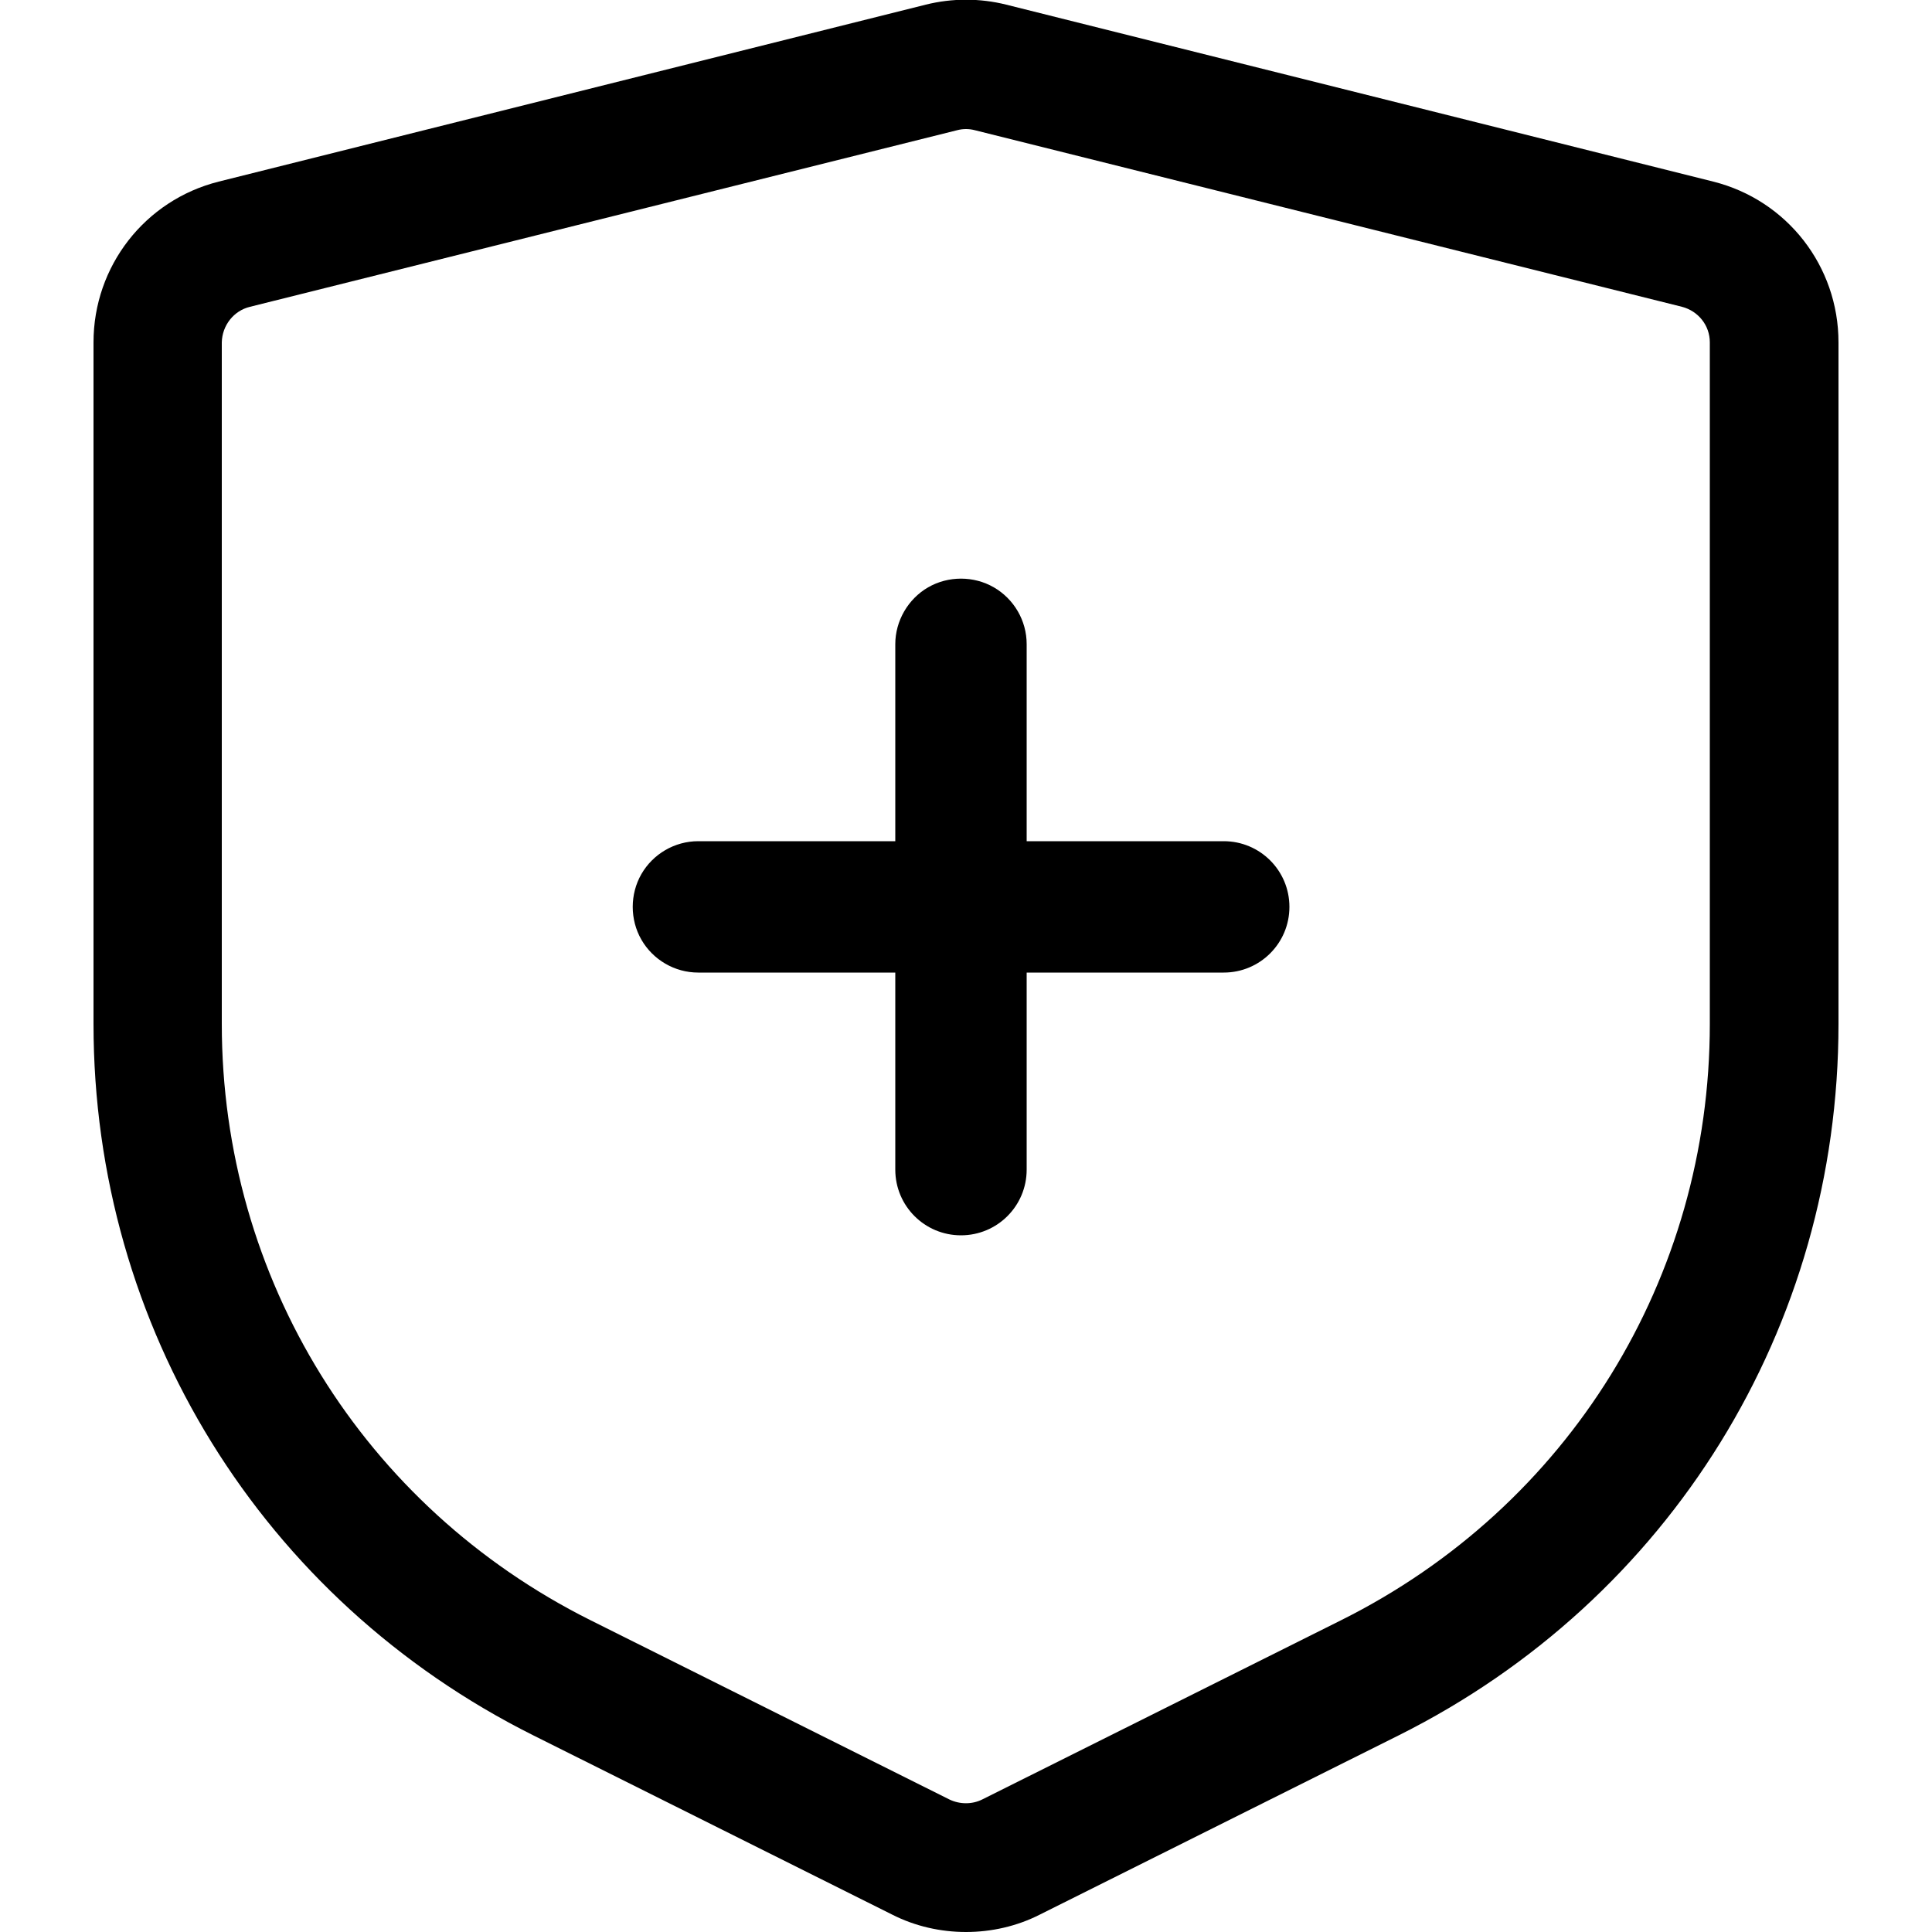 <svg version="1.1" id="图层_1" xmlns="http://www.w3.org/2000/svg" xmlns:xlink="http://www.w3.org/1999/xlink" x="0px" y="0px" viewBox="0 0 50 50" style="enable-background:new 0 0 50 50;" xml:space="preserve">
<g>
	<path d="M18.07,25.17h5.1v5.1c0,0.94,0.76,1.7,1.7,1.7c0.94,0,1.7-0.76,1.7-1.7v-5.1h5.1c0.94,0,1.7-0.76,1.7-1.7
		s-0.76-1.7-1.7-1.7h-5.1v-5.1c0-0.61-0.33-1.17-0.85-1.47s-1.18-0.3-1.7,0c-0.52,0.3-0.85,0.87-0.85,1.47v5.1h-5.1
		c-0.61,0-1.17,0.33-1.47,0.85c-0.3,0.52-0.3,1.18,0,1.7S17.46,25.17,18.07,25.17z"></path>
	<path d="M44.34,4.7l-18.3-4.58c-0.68-0.17-1.4-0.17-2.08,0L5.66,4.7C3.75,5.18,2.42,6.89,2.42,8.86V26.5
		c0,7.85,4.36,14.9,11.38,18.41l9.29,4.64C23.68,49.85,24.34,50,25,50s1.32-0.15,1.91-0.45l9.29-4.64
		c7.02-3.51,11.38-10.56,11.38-18.41V8.86C47.58,6.89,46.25,5.18,44.34,4.7z M6.47,7.94l18.3-4.57c0.15-0.04,0.31-0.04,0.46,0
		l18.3,4.57c0.42,0.11,0.72,0.48,0.72,0.92V26.5c0,6.58-3.65,12.49-9.54,15.43l-9.29,4.64c-0.26,0.13-0.58,0.13-0.85,0l-9.29-4.64
		c-5.88-2.94-9.54-8.85-9.54-15.43V8.86C5.75,8.42,6.05,8.04,6.47,7.94L6.47,7.94z"></path>
</g>
</svg>
